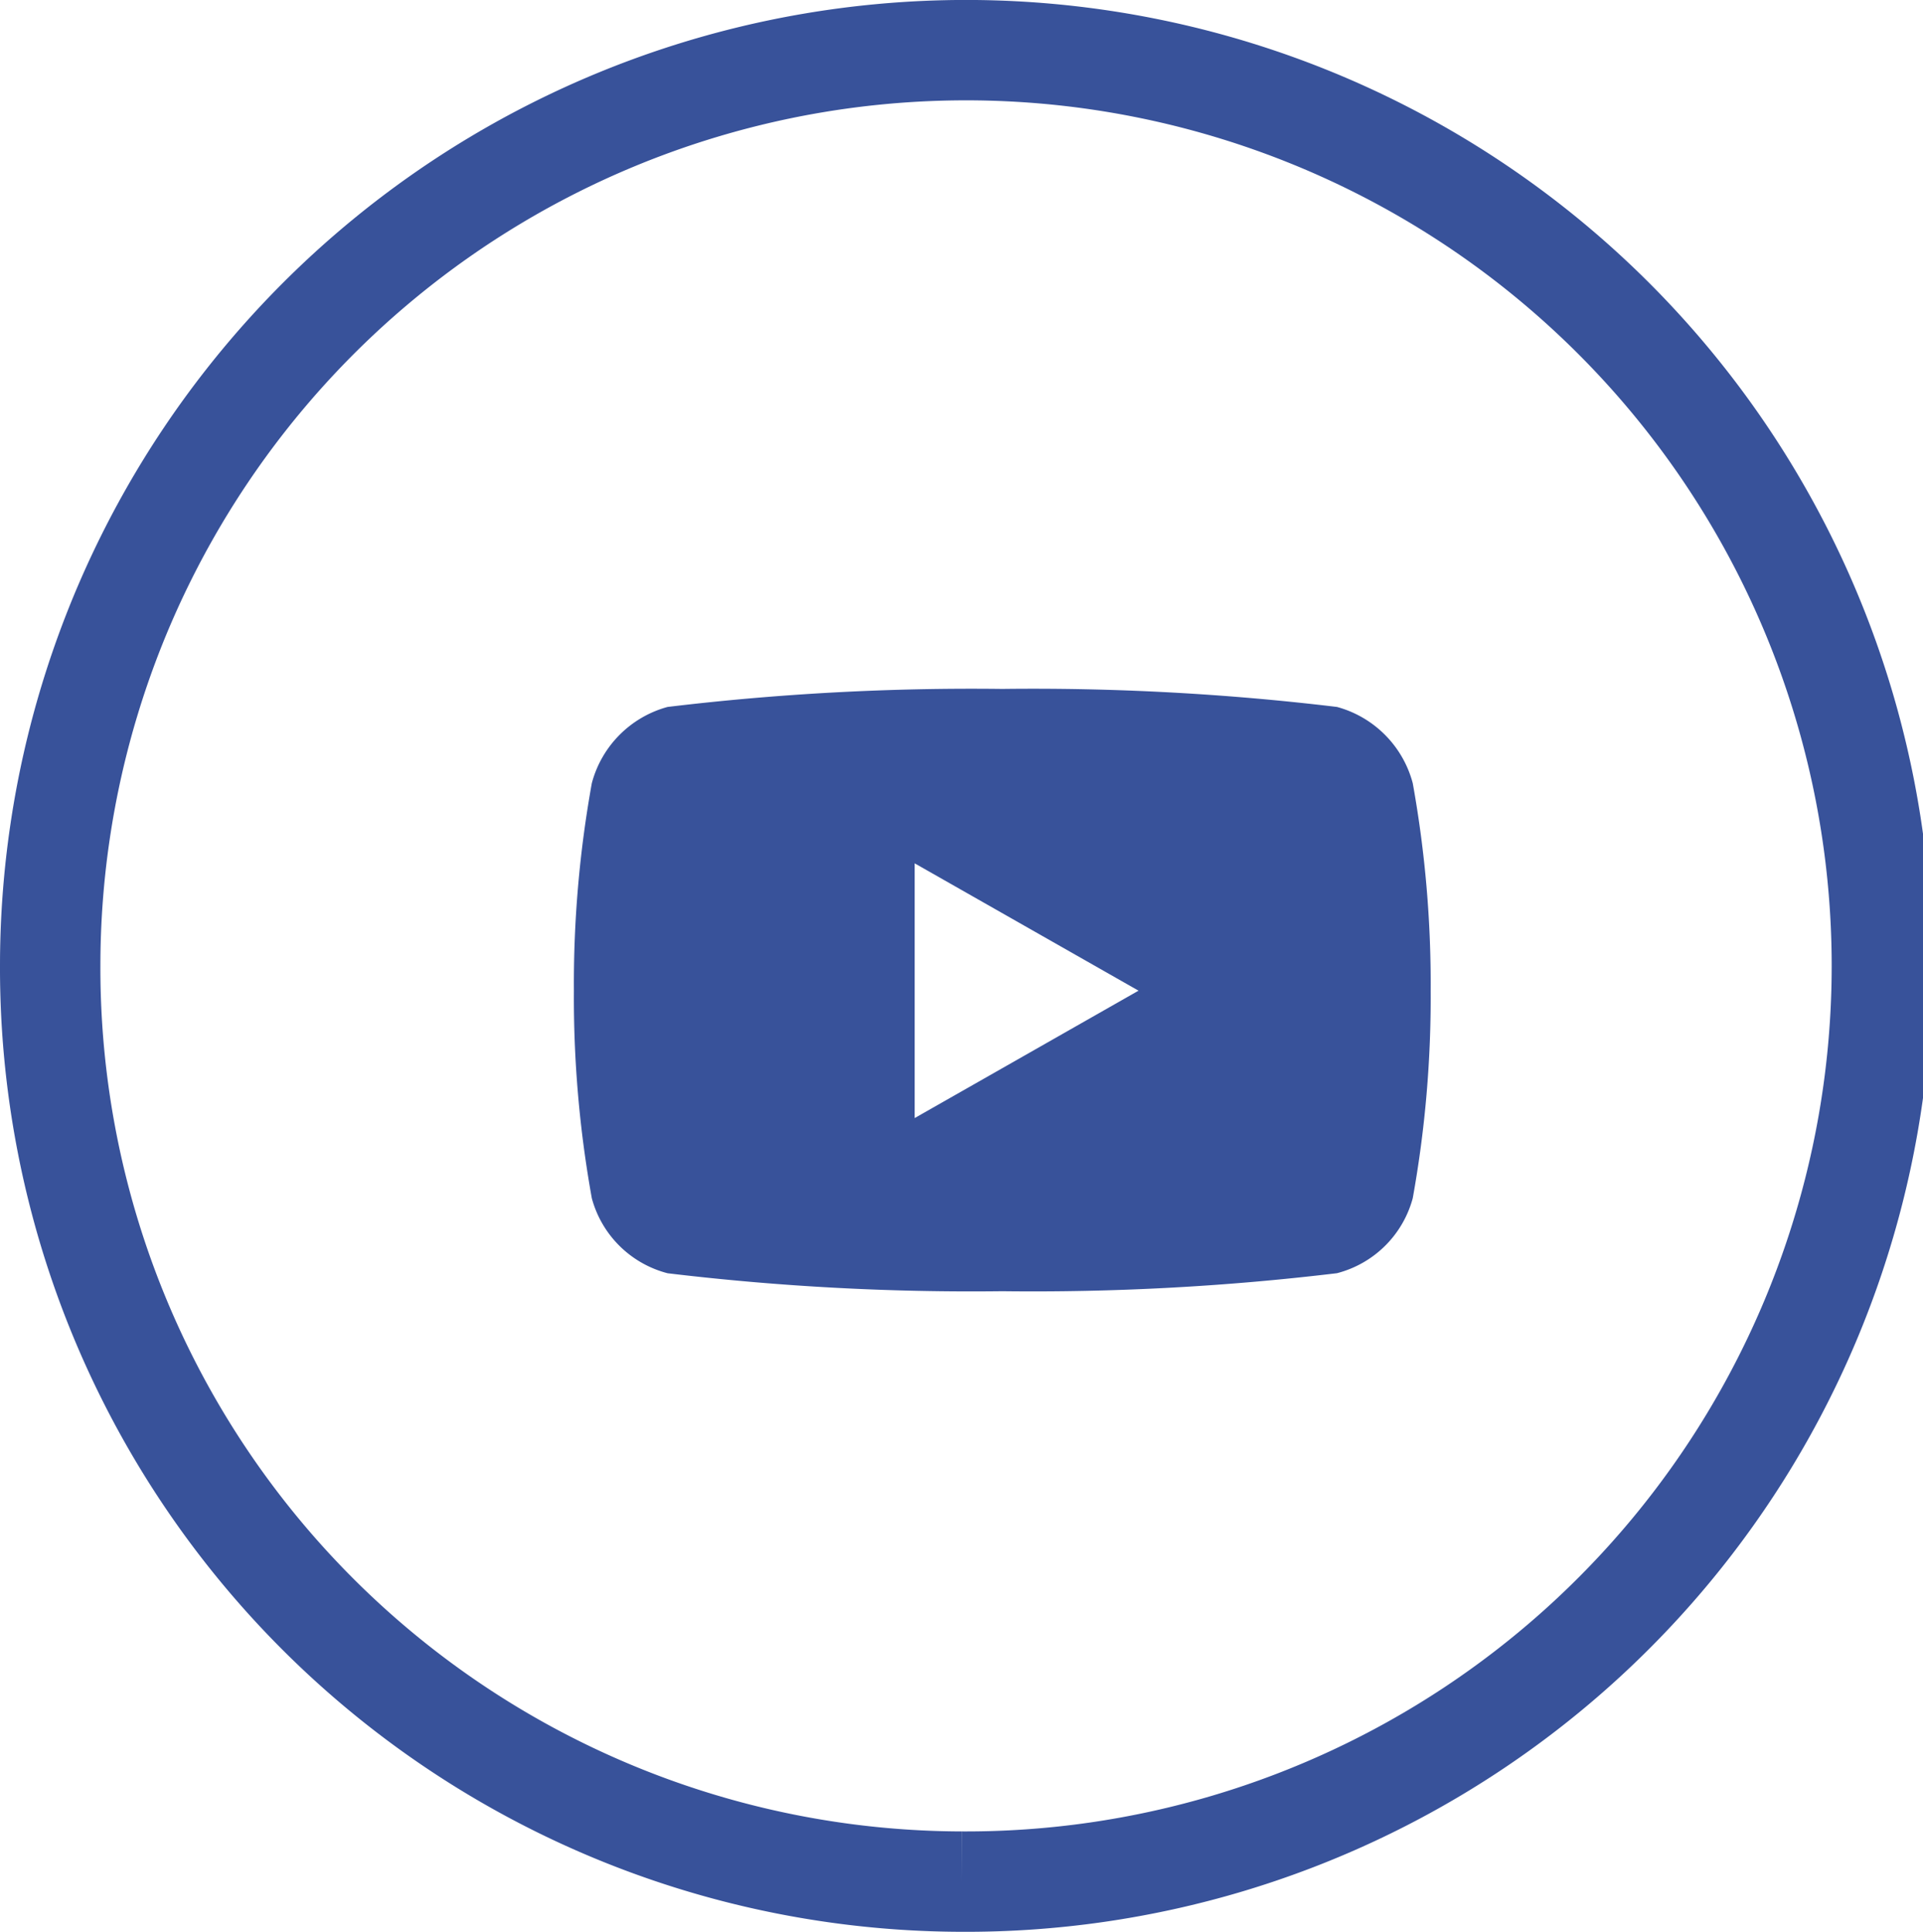 <svg xmlns="http://www.w3.org/2000/svg" width="38.309" height="38.49" viewBox="0 0 38.309 38.49">
  <g id="icon_youtube" data-name="icon youtube" transform="translate(-1110.176 -4045.03)">
    <path id="Pfad_1298" data-name="Pfad 1298" d="M15.928,32.039A18.245,18.245,0,1,0-2.226,13.79,18.2,18.2,0,0,0,15.928,32.039" transform="translate(1113.402 4050.48)" fill="none" stroke="#38529A" stroke-width="2"/>
    <path id="Pfad_5340" data-name="Pfad 5340" d="M40.463,3.878a2.144,2.144,0,0,0-1.509-1.519A50.676,50.676,0,0,0,32.286,2a50.677,50.677,0,0,0-6.668.359,2.144,2.144,0,0,0-1.509,1.519,22.5,22.5,0,0,0-.357,4.135,22.5,22.5,0,0,0,.357,4.135,2.112,2.112,0,0,0,1.509,1.494A50.677,50.677,0,0,0,32.286,14a50.677,50.677,0,0,0,6.668-.359,2.112,2.112,0,0,0,1.509-1.494,22.5,22.5,0,0,0,.357-4.135A22.5,22.5,0,0,0,40.463,3.878ZM30.541,10.55V5.475L35,8.012Z" transform="translate(1097.857 4056.756)" fill="#38529A"/>
  </g>
</svg>

